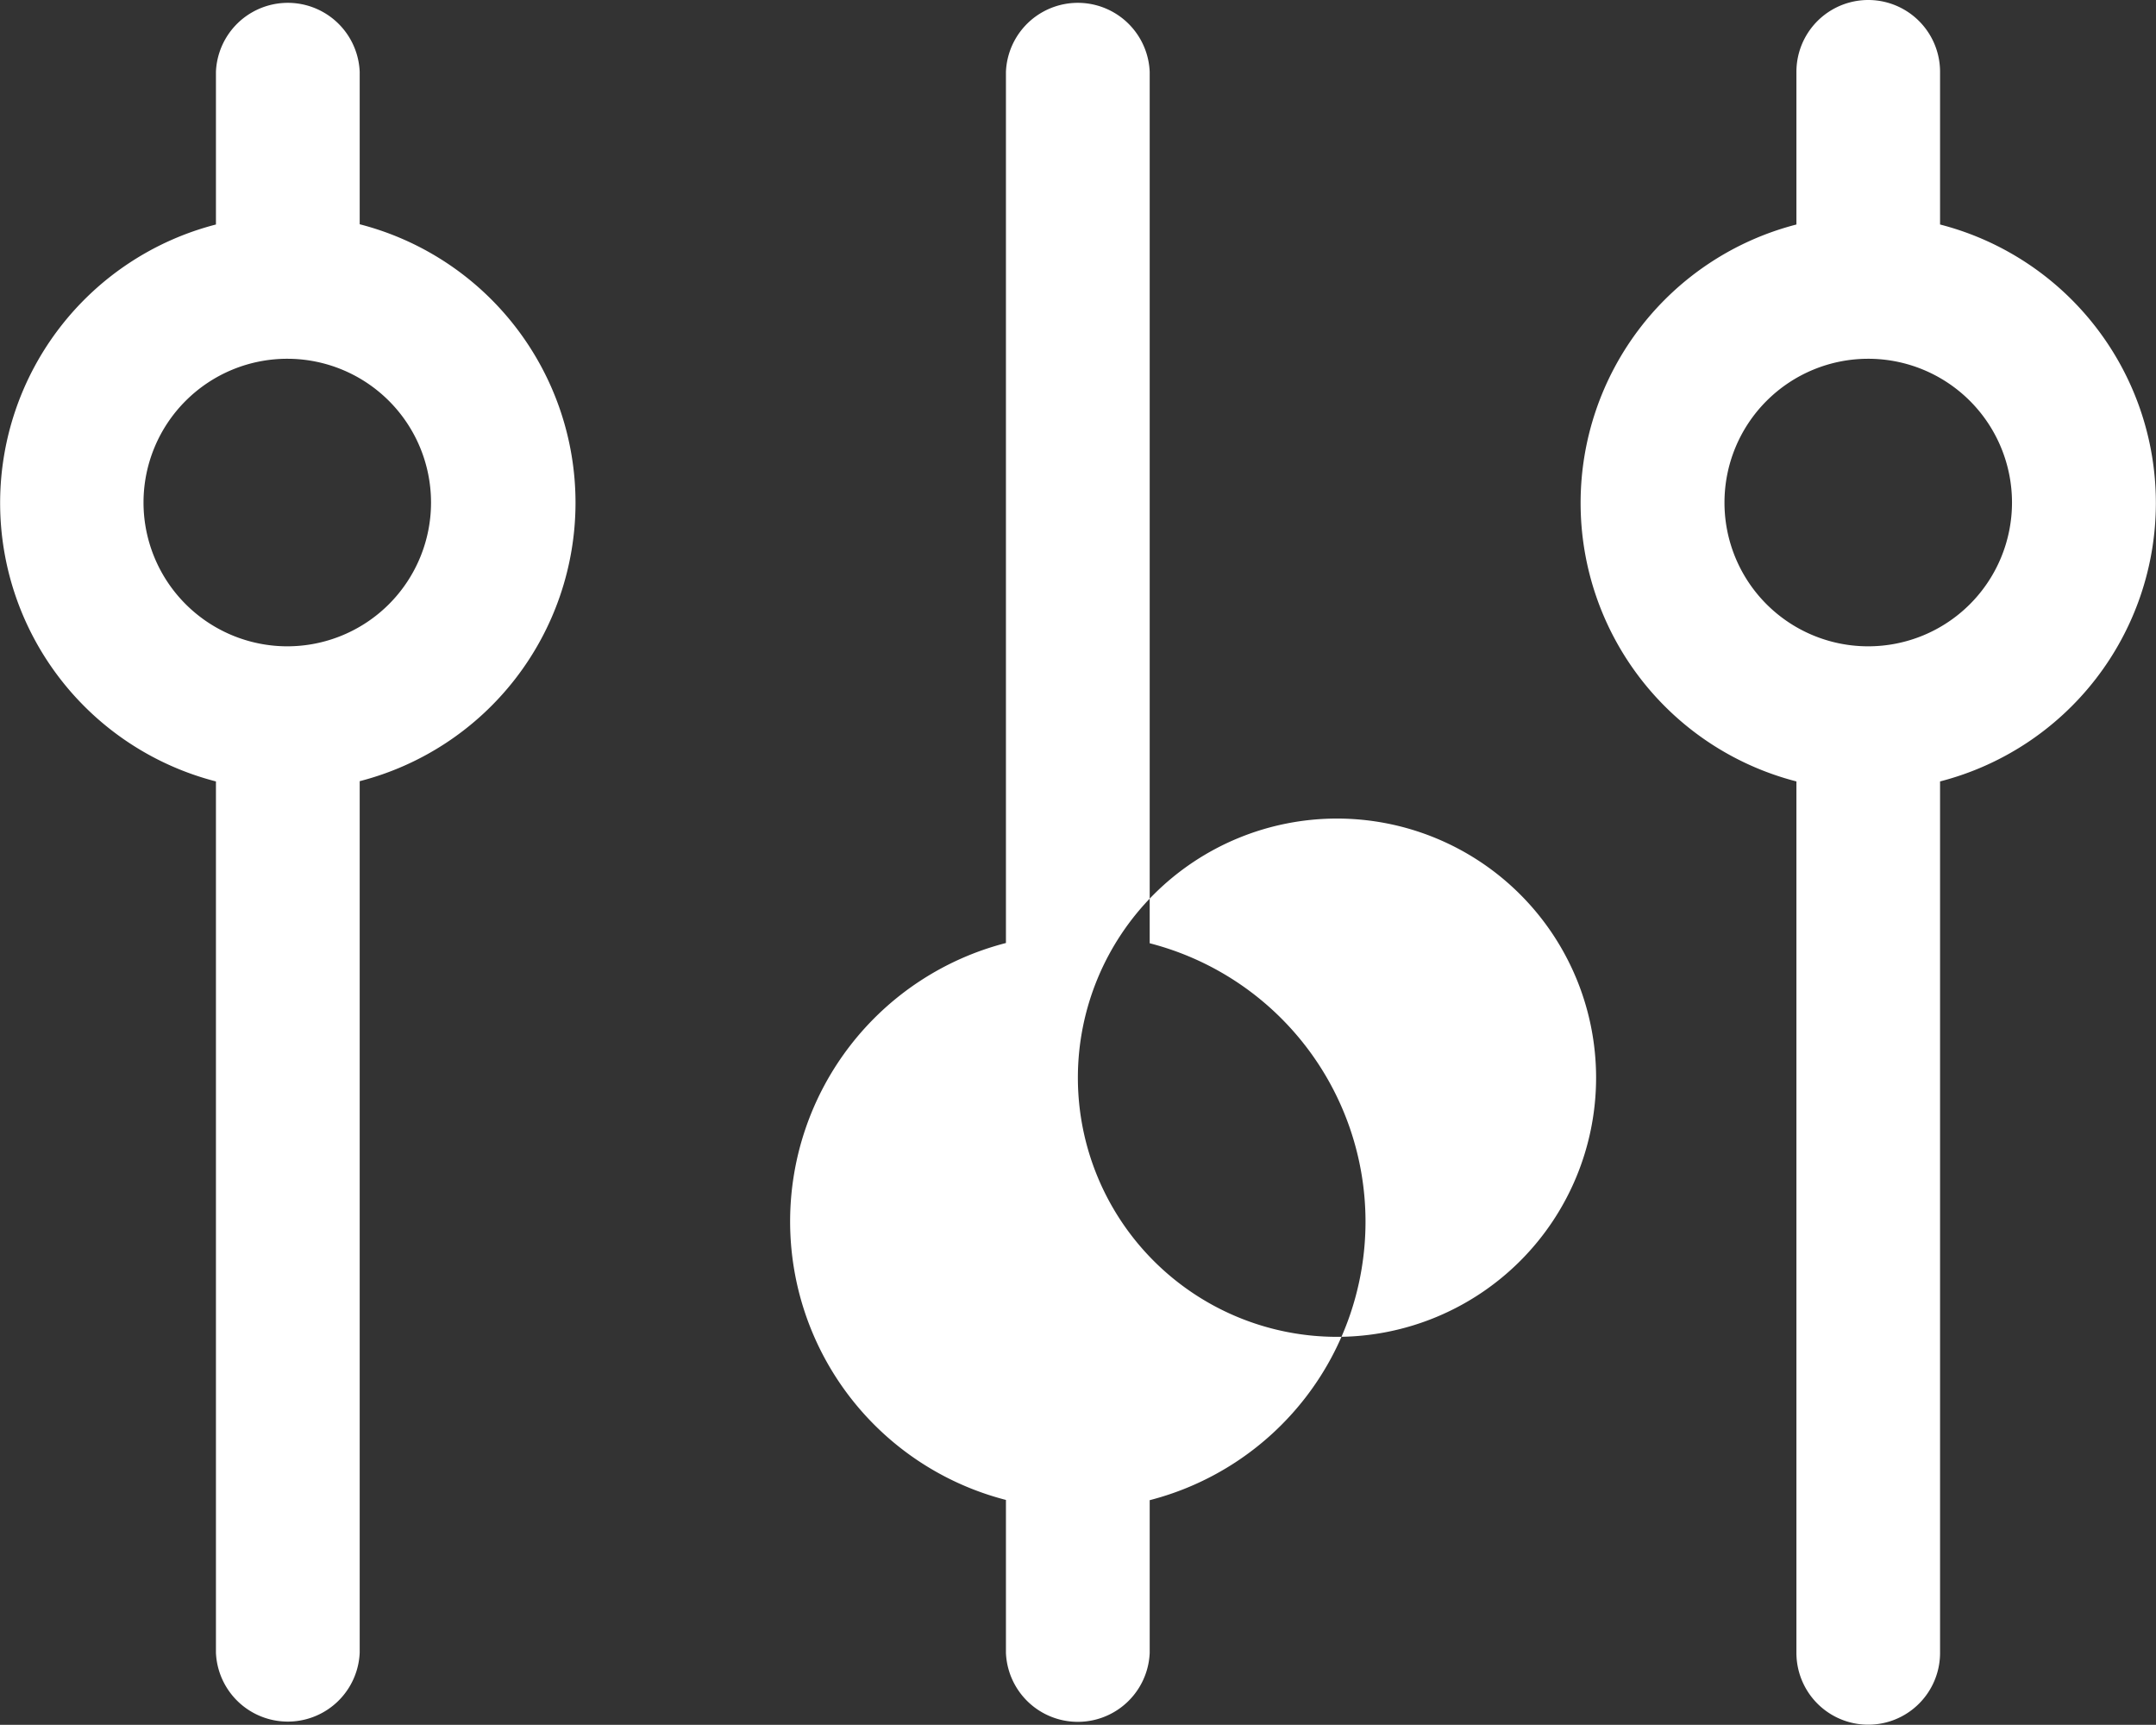 <svg data-name="Group 13441" xmlns="http://www.w3.org/2000/svg" width="17.682" height="14.144" viewBox="0 0 17.682 14.144">
    <rect x="0" y="0" width="17.682" height="14.144" fill="#333333" stroke="none"/>
    <defs>
        <clipPath id="oxmd4vbraa">
            <path data-name="Rectangle 6102" style="fill:#fff" d="M0 0h17.682v14.144H0z"/>
        </clipPath>
    </defs>
    <g data-name="Group 13440" style="clip-path:url(#oxmd4vbraa)">
        <path data-name="Path 12523" d="M15.911 1.841a2.358 2.358 0 0 1 0 4.567v7.146a.589.589 0 1 1-1.178 0V6.408a2.358 2.358 0 0 1 0-4.567V.589a.589.589 0 1 1 1.178 0zM8.25 12.3a2.358 2.358 0 0 1 0-4.567V.589a.59.59 0 0 1 1.179 0v7.146a2.358 2.358 0 0 1 0 4.567v1.252a.59.59 0 0 1-1.179 0zM2.95 1.839a2.358 2.358 0 0 1 0 4.567v7.146a.59.59 0 0 1-1.179 0V6.408a2.358 2.358 0 0 1 0-4.567V.589a.59.59 0 0 1 1.179 0zM2.357 5.3a1.179 1.179 0 1 0-1.18-1.18v.005A1.18 1.18 0 0 0 2.357 5.3M8.84 8.835a2.125 2.125 0 1 1 0 .005zM15.323 5.3a1.179 1.179 0 1 0-1.18-1.179 1.178 1.178 0 0 0 1.18 1.179" style="fill-rule:evenodd;fill:#fff"/>
    </g>
</svg>
